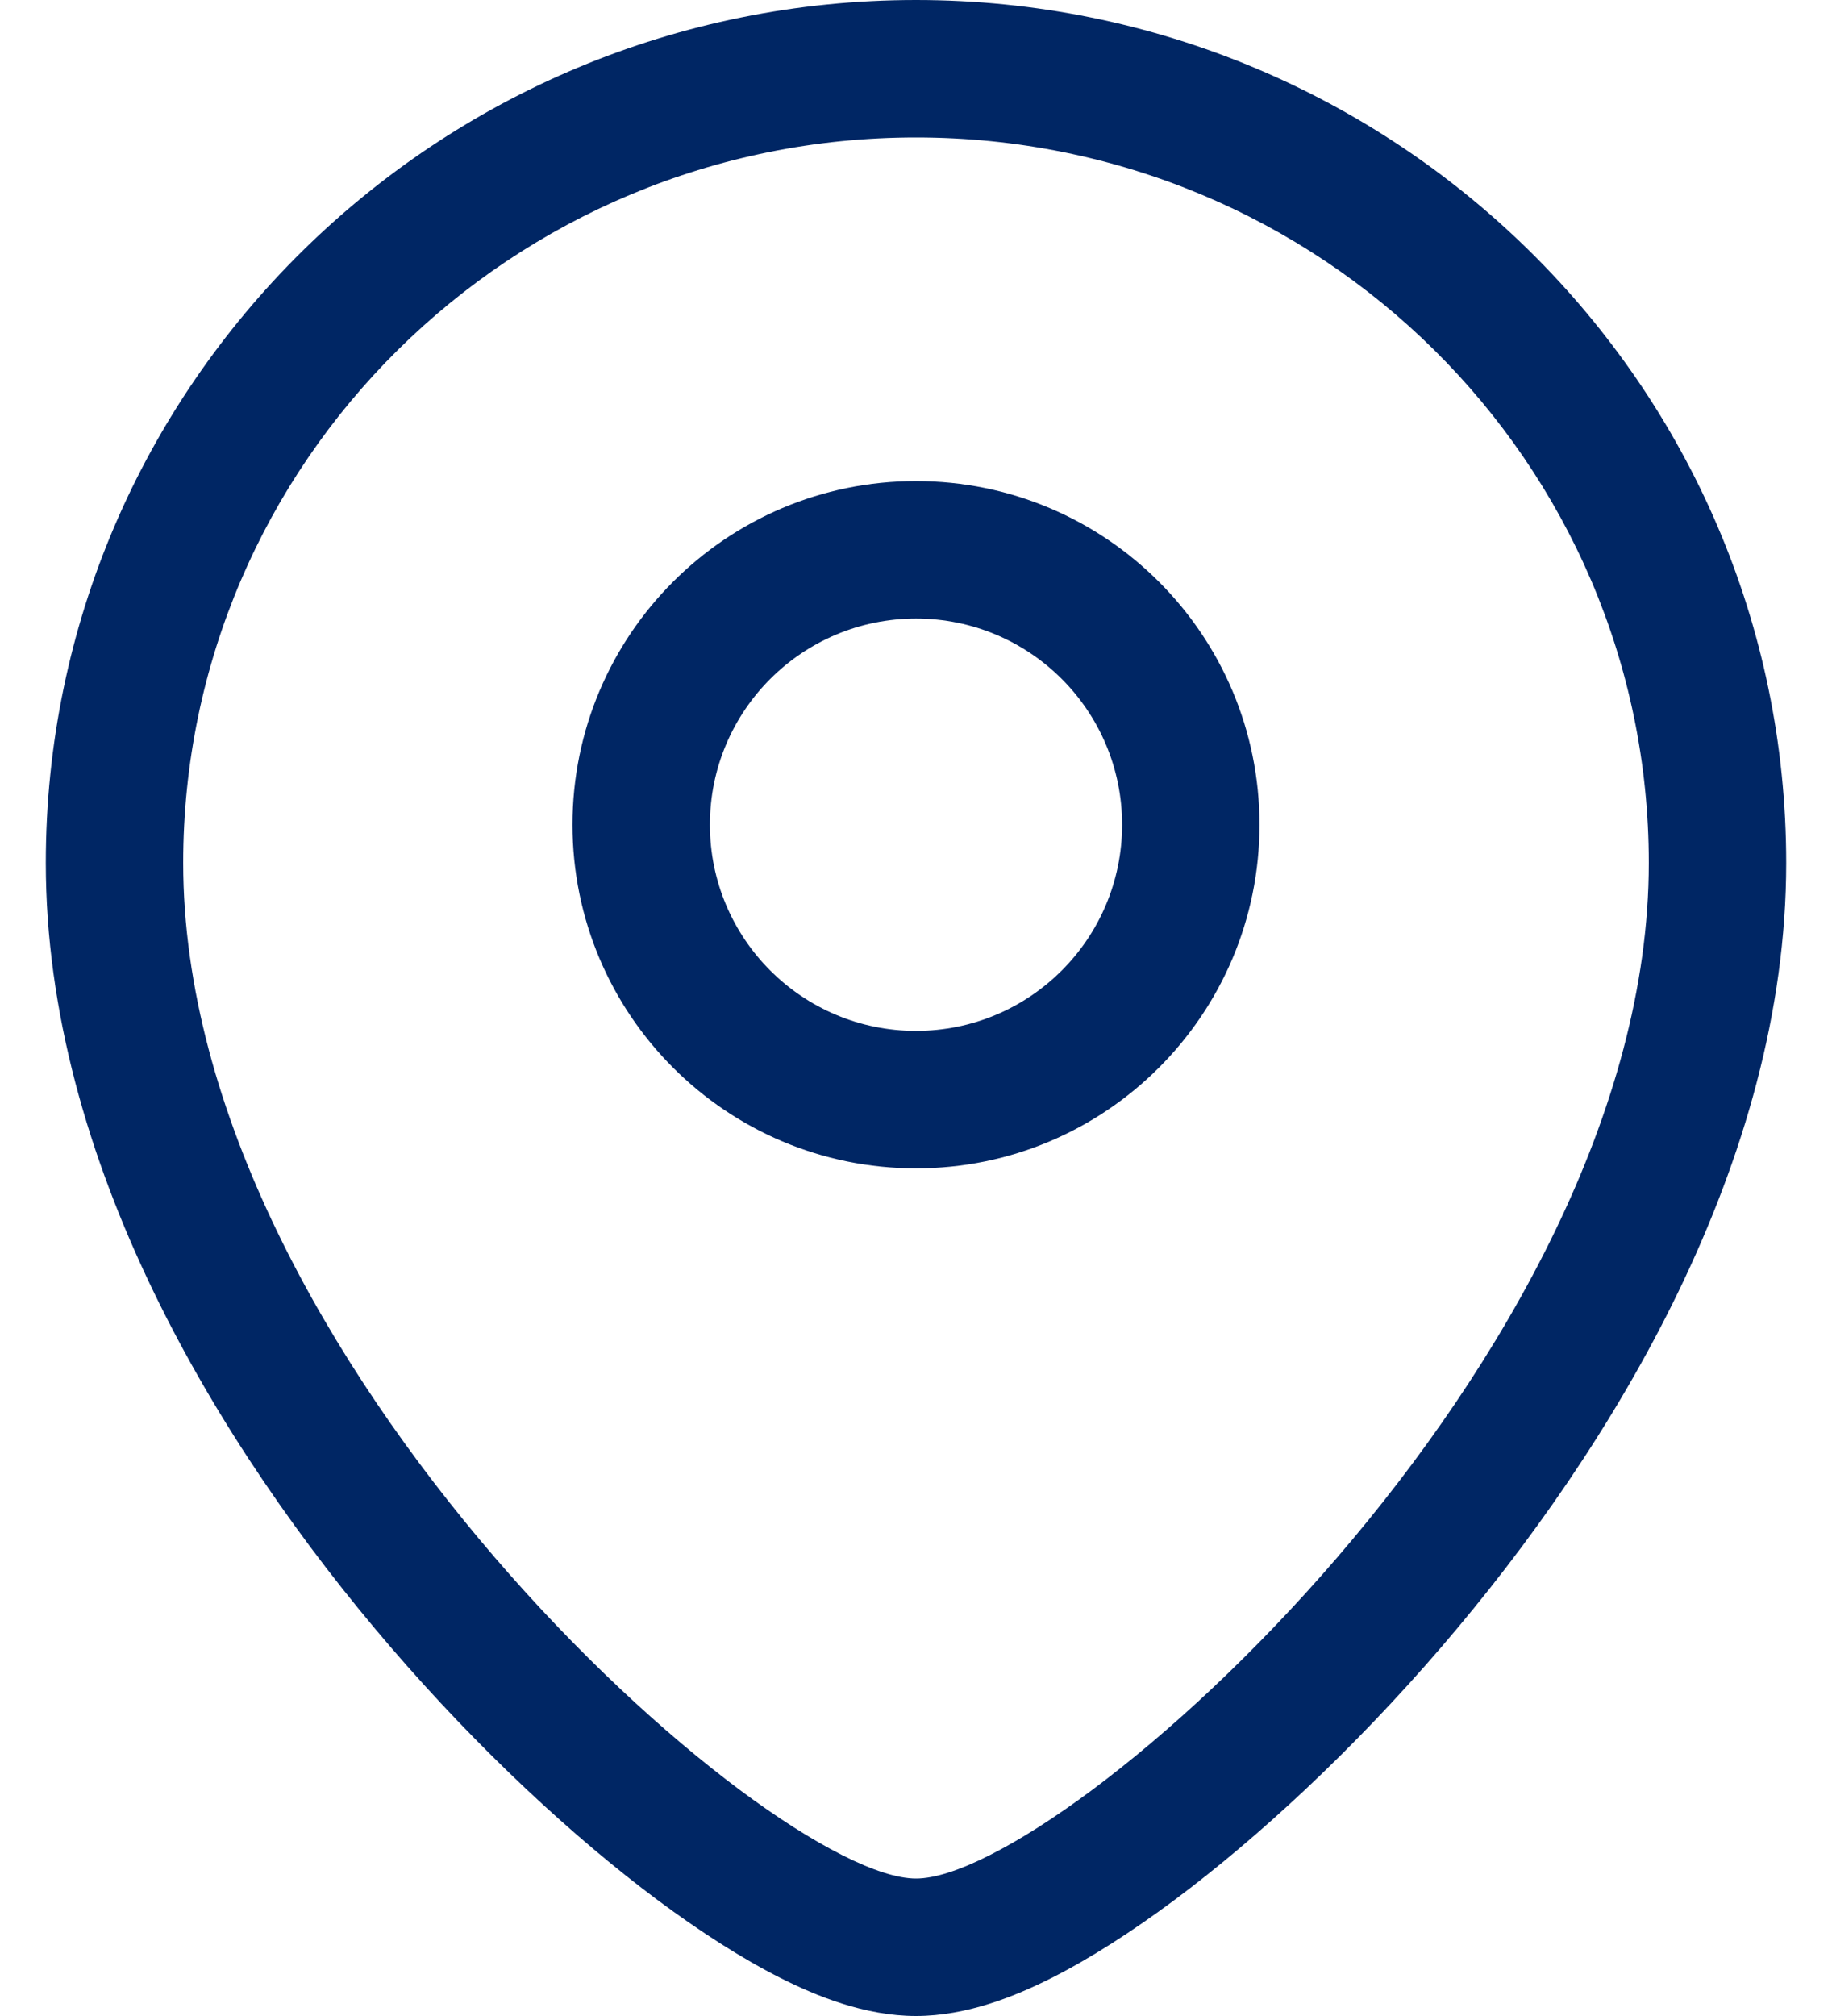 <svg width="20" height="22" viewBox="0 0 20 22" fill="none" xmlns="http://www.w3.org/2000/svg">
<path d="M15.169 17.483L15.737 17.972H15.737L15.169 17.483ZM12.373 20.133L12.822 20.734L12.822 20.734L12.373 20.133ZM11.14 20.916L10.803 20.246H10.803L11.14 20.916ZM8.86 20.916L9.197 20.246L9.197 20.246L8.86 20.916ZM7.627 20.133L7.178 20.734L7.178 20.734L7.627 20.133ZM4.831 17.483L5.4 16.994H5.4L4.831 17.483ZM10 0C4.768 0 0.5 4.201 0.5 9.417H2C2 5.045 5.582 1.5 10 1.5V0ZM19.5 9.417C19.5 4.201 15.232 0 10 0V1.5C14.418 1.5 18 5.045 18 9.417H19.5ZM15.737 17.972C17.622 15.78 19.5 12.666 19.5 9.417H18C18 12.13 16.4 14.901 14.6 16.994L15.737 17.972ZM12.822 20.734C13.743 20.047 14.772 19.094 15.737 17.972L14.6 16.994C13.7 18.04 12.75 18.916 11.925 19.532L12.822 20.734ZM11.478 21.586C11.906 21.37 12.362 21.076 12.822 20.734L11.925 19.532C11.512 19.839 11.131 20.081 10.803 20.246L11.478 21.586ZM10 22C10.562 22 11.096 21.778 11.478 21.586L10.803 20.246C10.476 20.411 10.2 20.5 10 20.5V22ZM8.522 21.586C8.904 21.778 9.438 22 10 22V20.5C9.8 20.5 9.524 20.411 9.197 20.246L8.522 21.586ZM7.178 20.734C7.638 21.076 8.094 21.37 8.522 21.586L9.197 20.246C8.869 20.081 8.487 19.839 8.075 19.532L7.178 20.734ZM4.263 17.972C5.228 19.094 6.257 20.047 7.178 20.734L8.075 19.532C7.25 18.916 6.3 18.04 5.4 16.994L4.263 17.972ZM0.5 9.417C0.5 12.666 2.377 15.78 4.263 17.972L5.4 16.994C3.6 14.901 2 12.13 2 9.417H0.5ZM6.25 9C6.25 11.071 7.929 12.75 10 12.75V11.25C8.757 11.25 7.75 10.243 7.75 9H6.25ZM10 5.25C7.929 5.25 6.25 6.929 6.25 9H7.75C7.75 7.757 8.757 6.75 10 6.75V5.25ZM13.75 9C13.75 6.929 12.071 5.25 10 5.25V6.75C11.243 6.75 12.25 7.757 12.25 9H13.75ZM10 12.75C12.071 12.75 13.75 11.071 13.75 9H12.25C12.25 10.243 11.243 11.25 10 11.25V12.75Z" fill="#002664"/>
</svg>

